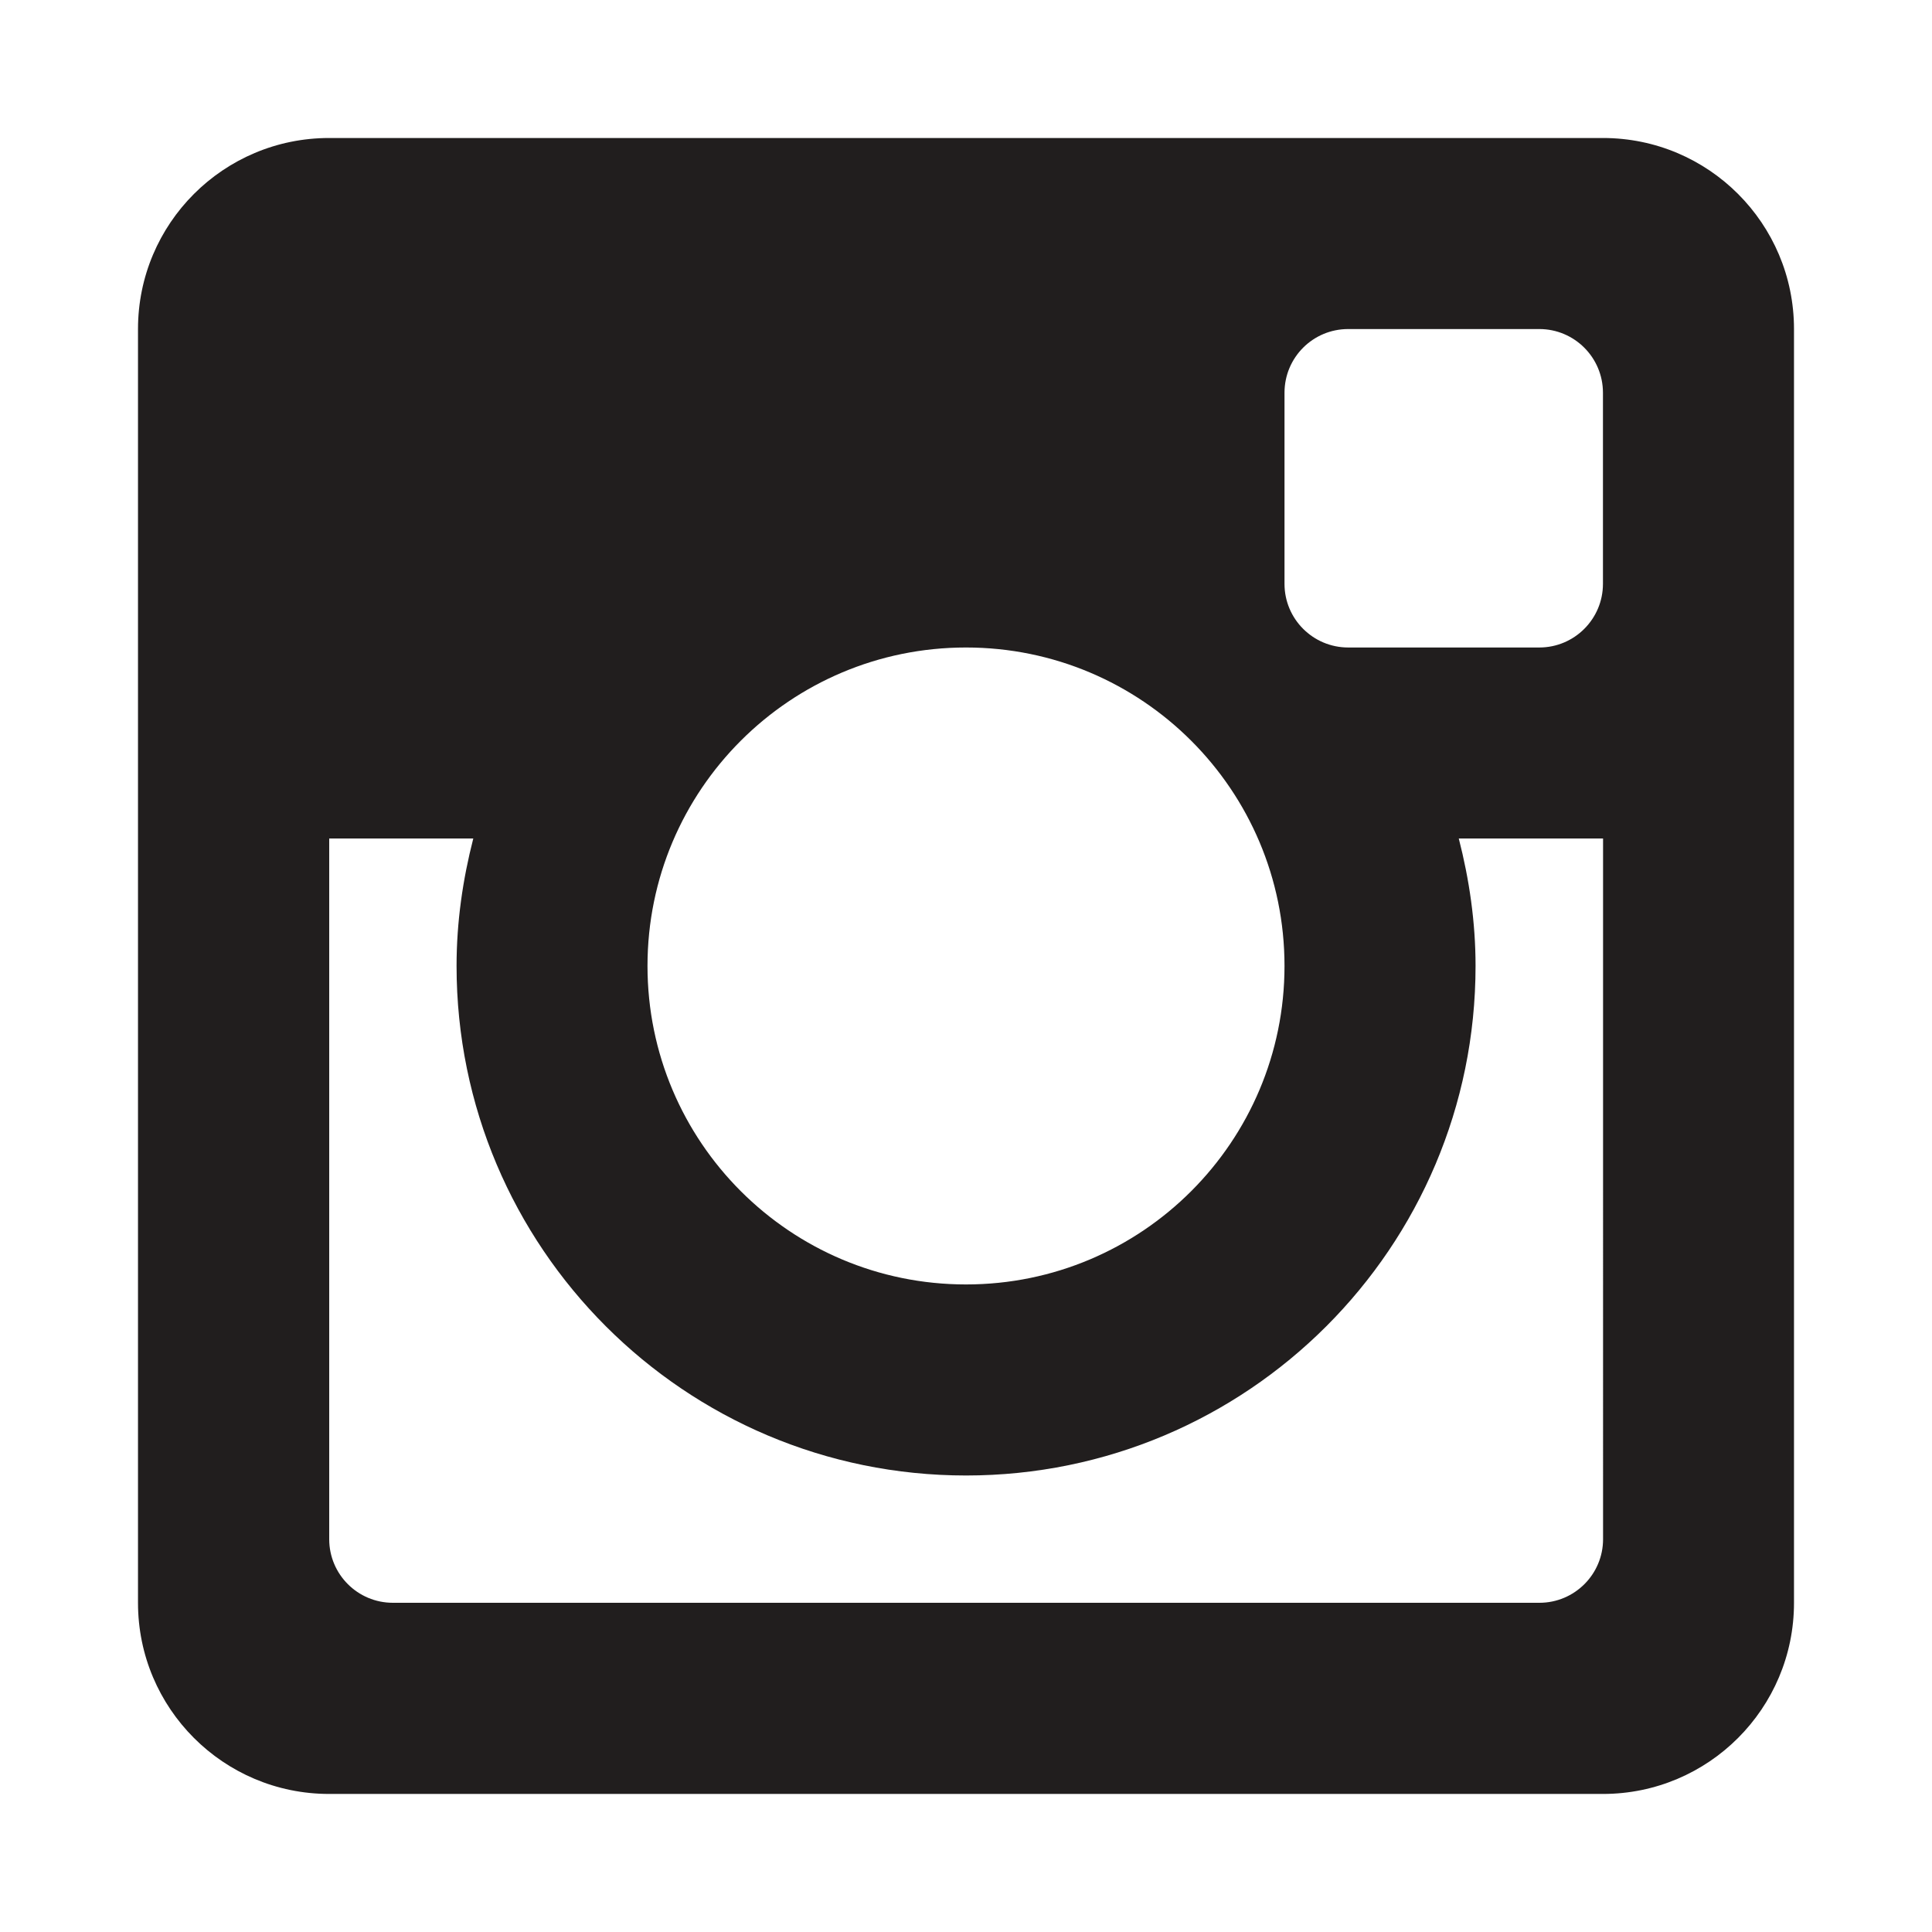 <?xml version="1.0" encoding="utf-8"?>
<!-- Generator: Adobe Illustrator 16.0.0, SVG Export Plug-In . SVG Version: 6.00 Build 0)  -->
<!DOCTYPE svg PUBLIC "-//W3C//DTD SVG 1.1//EN" "http://www.w3.org/Graphics/SVG/1.1/DTD/svg11.dtd">
<svg version="1.1" id="Layer_1" xmlns="http://www.w3.org/2000/svg" xmlns:xlink="http://www.w3.org/1999/xlink" x="0px" y="0px"
	 width="35px" height="34.999px" viewBox="0 0 35 34.999" enable-background="new 0 0 35 34.999" xml:space="preserve">
<path id="instagram" fill-rule="evenodd" clip-rule="evenodd" fill="#211E1E" d="M29.039,15.19h-2.612
	c0.19,0.739,0.304,1.511,0.304,2.309c0,5.099-4.133,9.231-9.23,9.231s-9.23-4.133-9.23-9.231c0-0.798,0.113-1.569,0.303-2.309h-2.61
	v12.694c0,0.636,0.516,1.152,1.153,1.152h20.771c0.637,0,1.153-0.517,1.153-1.152V15.19z M29.039,7.115
	c0-0.638-0.517-1.154-1.153-1.154h-3.462c-0.639,0-1.154,0.516-1.154,1.154v3.462c0,0.636,0.516,1.153,1.154,1.153h3.462
	c0.637,0,1.153-0.518,1.153-1.153V7.115z M17.5,11.73c-3.187,0-5.77,2.582-5.77,5.769c0,3.186,2.583,5.77,5.77,5.77
	s5.77-2.584,5.77-5.77C23.27,14.312,20.687,11.73,17.5,11.73 M29.039,32.499H5.962c-1.913,0-3.462-1.55-3.462-3.462V5.961
	C2.5,4.049,4.049,2.5,5.962,2.5h23.077c1.912,0,3.461,1.549,3.461,3.461v23.076C32.5,30.949,30.951,32.499,29.039,32.499"/>
</svg>
